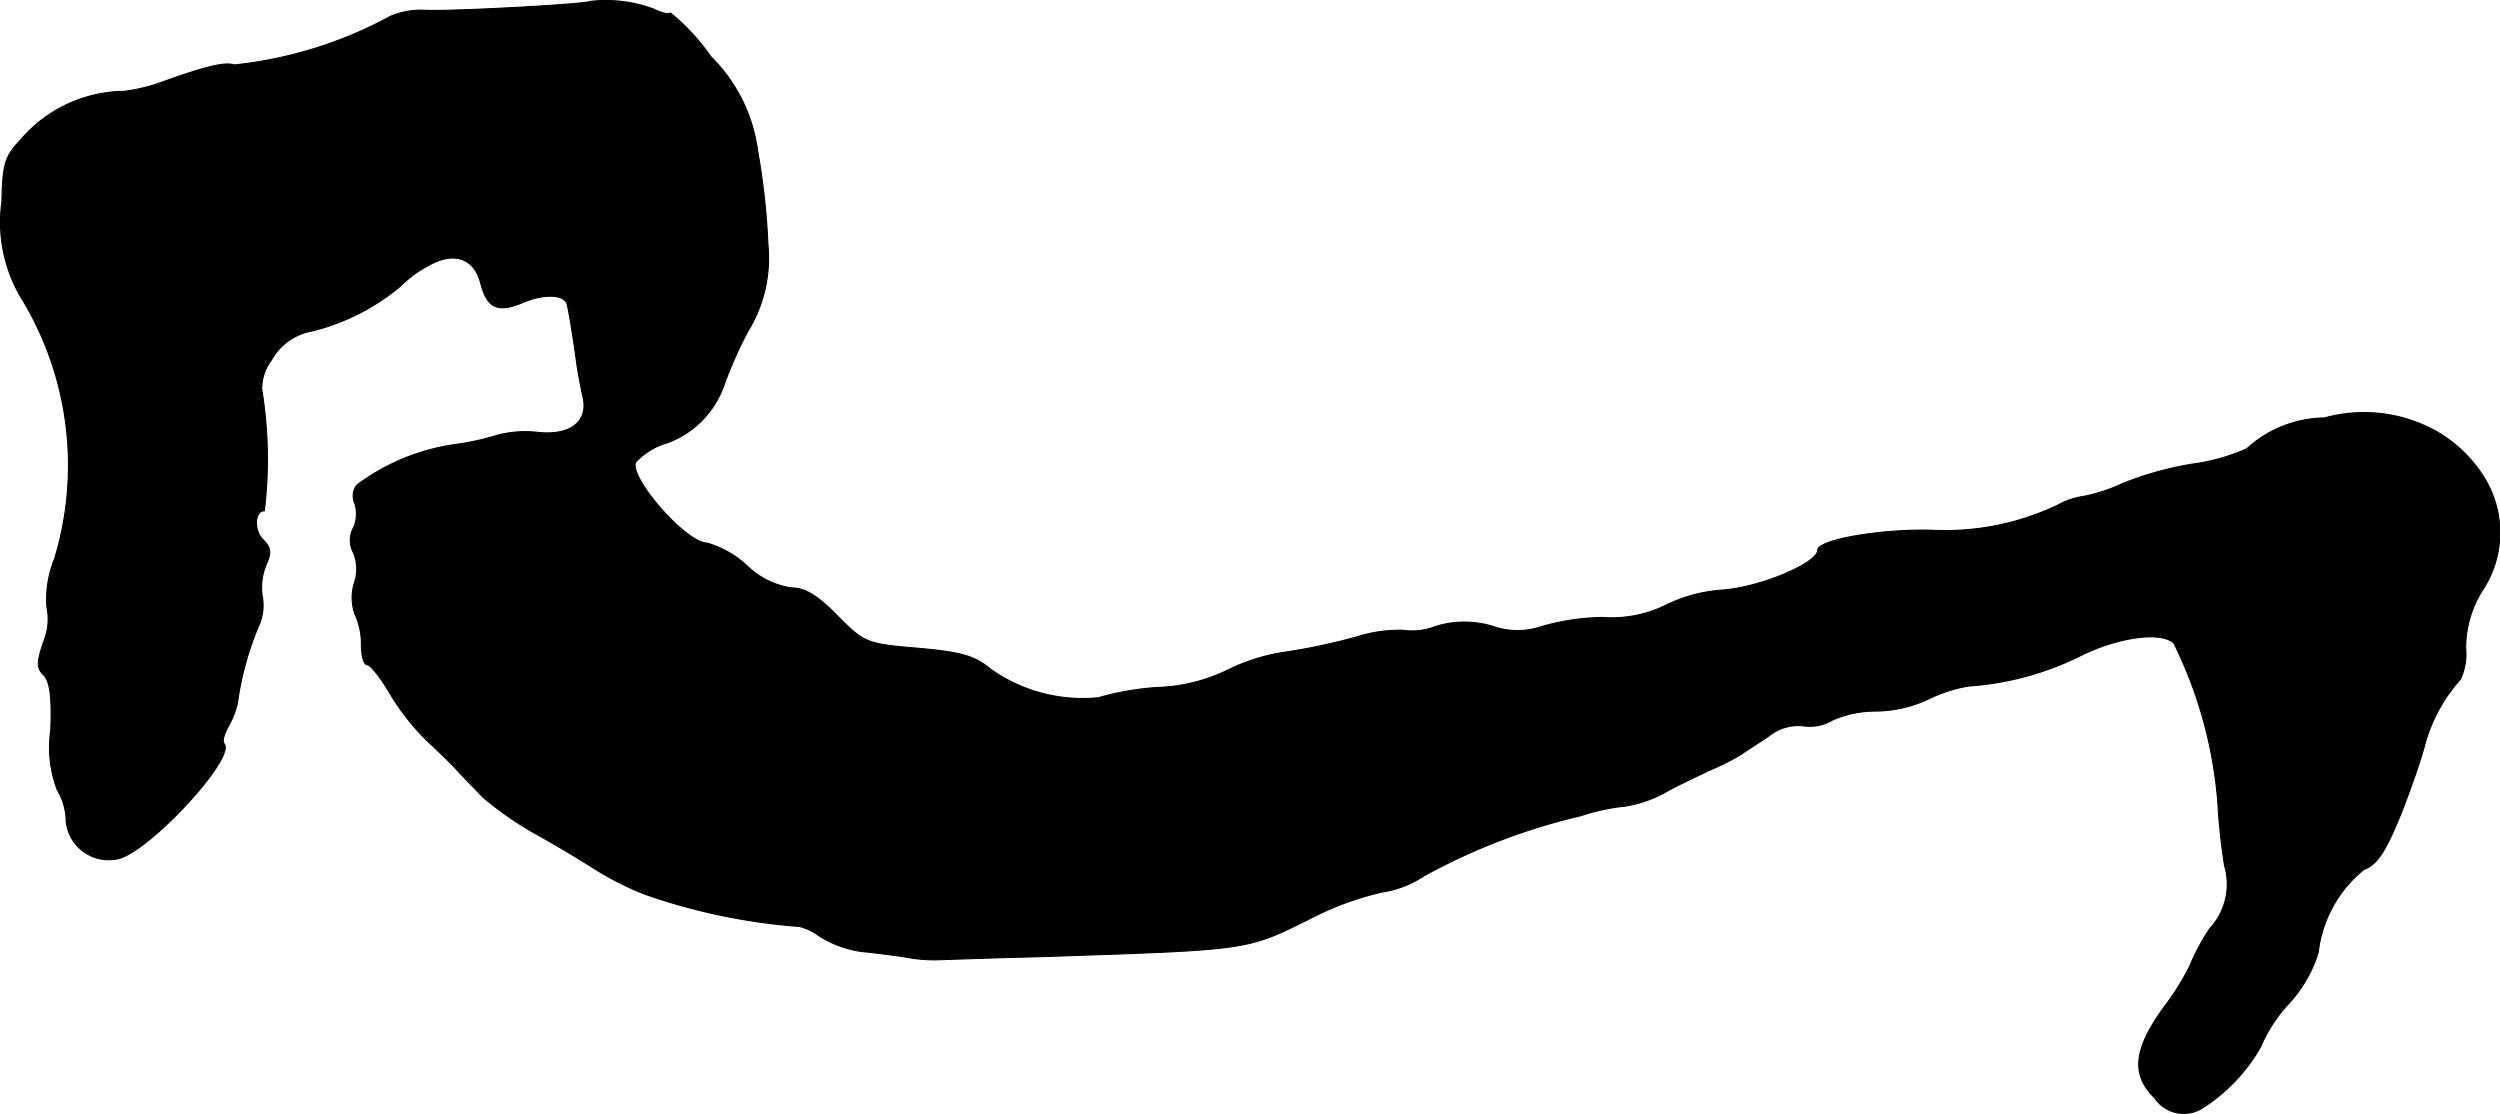 <?xml version="1.0" encoding="UTF-8"?>
<svg xmlns="http://www.w3.org/2000/svg"
     version="1.1"
     width="8.327mm"
     height="3.71mm"
     viewBox="0 0 23.605 10.517">
   <defs>
      <style type="text/css"><![CDATA[
      .a {
        stroke: #000;
        stroke-linecap: round;
        stroke-linejoin: round;
        stroke-width: 0.01px;
      }
    ]]></style>
   </defs>
   <path class="a"
         d="M5.573.013c-.024.024-1.193.091-1.545.085a.731.731,0,0,0-.339.055A3.949,3.949,0,0,1,2.211.613c-.085-.03-.267.012-.703.17a1.661,1.661,0,0,1-.333.079,1.304,1.304,0,0,0-.987.466c-.139.145-.164.224-.17.575a1.401,1.401,0,0,0,.212.957A3.034,3.034,0,0,1,.515,5.277a1.019,1.019,0,0,0-.073.454.546.546,0,0,1-.03.327c-.067.2-.067.248,0,.315.061.061.079.218.067.521a1.135,1.135,0,0,0,.061.563.593.593,0,0,1,.085.303.404.404,0,0,0,.503.345c.309-.091,1.108-.963.987-1.084-.018-.018,0-.091.042-.164a.841.841,0,0,0,.085-.218,2.888,2.888,0,0,1,.194-.715.472.472,0,0,0,.042-.285A.563.563,0,0,1,2.508,5.344c.055-.121.055-.17-.024-.248-.091-.091-.079-.273.012-.273a4.083,4.083,0,0,0-.024-1.145.443.443,0,0,1,.091-.279.544.544,0,0,1,.382-.273,2.072,2.072,0,0,0,.836-.424,1.115,1.115,0,0,1,.285-.206c.23-.121.412-.055.472.176.061.242.164.285.406.182.2-.085.394-.073.412.024.018.073.061.345.085.521.012.097.042.254.061.339.061.236-.109.376-.418.345a1.023,1.023,0,0,0-.4.03,2.439,2.439,0,0,1-.394.085,2.023,2.023,0,0,0-.921.382.169.169,0,0,0-.018.176.324.324,0,0,1-.012.224.246.246,0,0,0,0,.242.407.407,0,0,1,.006.285.468.468,0,0,0,.006.291.668.668,0,0,1,.061.291c0,.103.024.188.055.188s.127.121.212.267a2.242,2.242,0,0,0,.345.442c.097.091.23.218.285.279s.17.176.248.26a3.225,3.225,0,0,0,.485.339c.188.103.448.26.581.345a2.916,2.916,0,0,0,.454.23,5.684,5.684,0,0,0,1.472.309.545.545,0,0,1,.188.091,1.021,1.021,0,0,0,.394.145c.121.012.315.036.43.055a1.419,1.419,0,0,0,.273.024c.036,0,.485-.018.999-.03,1.987-.067,1.926-.055,2.556-.369a2.841,2.841,0,0,1,.666-.242.96.96,0,0,0,.388-.151,5.835,5.835,0,0,1,1.484-.569,1.99,1.99,0,0,1,.424-.091,1.182,1.182,0,0,0,.357-.121c.115-.067.309-.157.424-.212a2.757,2.757,0,0,0,.303-.151c.048-.036.176-.115.273-.182a.44.44,0,0,1,.321-.091.413.413,0,0,0,.273-.055,1.023,1.023,0,0,1,.412-.085,1.189,1.189,0,0,0,.485-.109,1.377,1.377,0,0,1,.388-.127,2.8,2.8,0,0,0,1.042-.279c.357-.182.775-.242.896-.127a4.111,4.111,0,0,1,.418,1.538c.006.151.036.406.061.563a.613.613,0,0,1-.139.594,2.116,2.116,0,0,0-.188.351,2.341,2.341,0,0,1-.242.388c-.291.4-.315.642-.091.86a.33.33,0,0,0,.458.092l.002-.001a1.661,1.661,0,0,0,.539-.569,1.417,1.417,0,0,1,.273-.418,1.249,1.249,0,0,0,.273-.478,1.18,1.18,0,0,1,.43-.781c.127-.048.206-.17.351-.527.103-.26.2-.551.224-.648a1.522,1.522,0,0,1,.339-.624.589.589,0,0,0,.048-.297,1.023,1.023,0,0,1,.157-.539.986.986,0,0,0,.036-1.036,1.269,1.269,0,0,0-.515-.491,1.4,1.4,0,0,0-1.012-.103,1.108,1.108,0,0,0-.733.291,1.837,1.837,0,0,1-.515.145,3.124,3.124,0,0,0-.654.182,1.602,1.602,0,0,1-.363.121.722.722,0,0,0-.254.085,2.471,2.471,0,0,1-1.193.236c-.485-.012-1.072.091-1.072.188,0,.121-.527.345-.884.376a1.432,1.432,0,0,0-.539.139,1.174,1.174,0,0,1-.612.121,2.164,2.164,0,0,0-.569.085.705.705,0,0,1-.46,0,.917.917,0,0,0-.545,0,.585.585,0,0,1-.303.036,1.319,1.319,0,0,0-.436.061,5.665,5.665,0,0,1-.678.145,1.806,1.806,0,0,0-.545.17,1.637,1.637,0,0,1-.666.164,2.637,2.637,0,0,0-.557.097,1.505,1.505,0,0,1-1.012-.267c-.151-.127-.273-.163-.684-.2-.491-.042-.509-.048-.763-.303-.188-.194-.309-.267-.436-.267a.767.767,0,0,1-.424-.212.933.933,0,0,0-.376-.212c-.194,0-.733-.612-.672-.763a.648.648,0,0,1,.297-.182.894.894,0,0,0,.539-.551,3.887,3.887,0,0,1,.224-.503A1.324,1.324,0,0,0,7.251,2.309a6.575,6.575,0,0,0-.097-.884A1.535,1.535,0,0,0,6.711.534,2,2,0,0,0,6.33.122c-.012.018-.085,0-.157-.036A1.297,1.297,0,0,0,5.573.013Z"/>
</svg>
